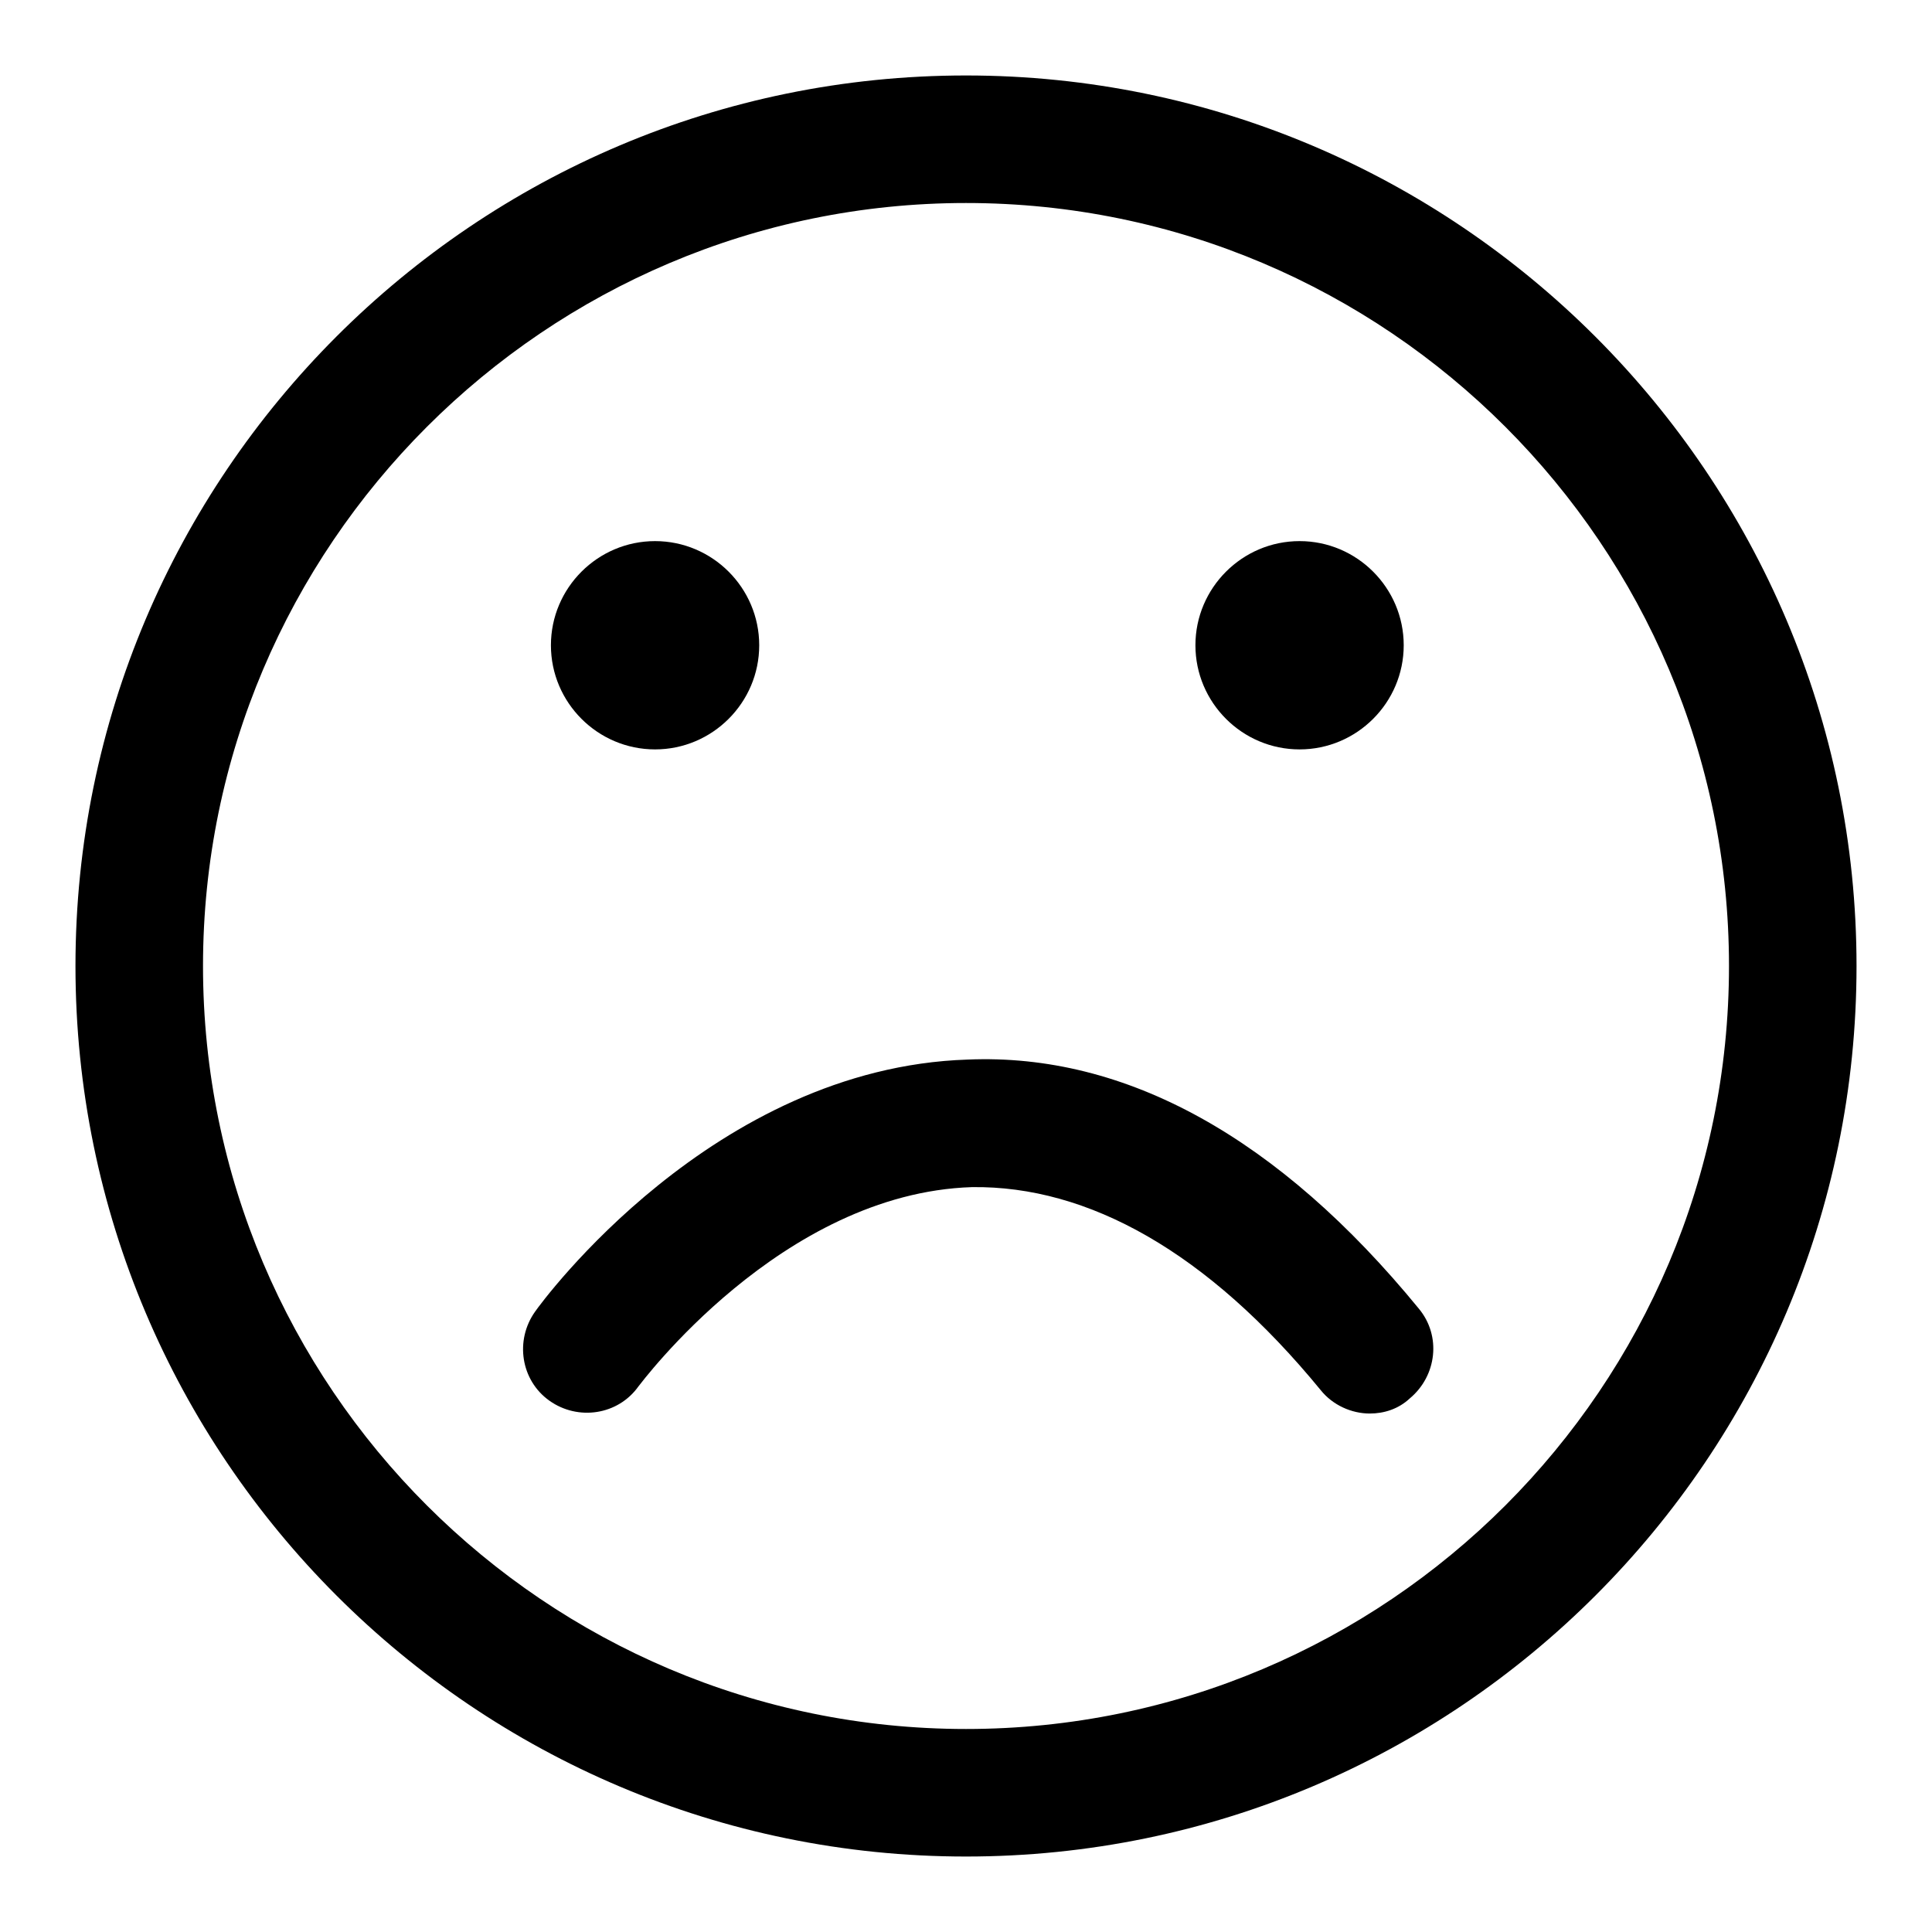 <?xml version="1.0" encoding="utf-8"?>
<!-- Svg Vector Icons : http://www.onlinewebfonts.com/icon -->
<!DOCTYPE svg PUBLIC "-//W3C//DTD SVG 1.1//EN" "http://www.w3.org/Graphics/SVG/1.1/DTD/svg11.dtd">
<svg version="1.1" xmlns="http://www.w3.org/2000/svg" xmlns:xlink="http://www.w3.org/1999/xlink" x="0px" y="0px" viewBox="0 0 256 256" enable-background="new 0 0 256 256" xml:space="preserve">
<g><g><path fill="#000000" d="M128,246c-65.1,0-118-52.9-118-118C10,62.9,62.9,10,128,10c65.1,0,118,53,118,118C246,193.1,193.1,246,128,246z M128,26.9C72.3,26.9,26.9,72.3,26.9,128c0,55.8,45.4,101.1,101.1,101.1c55.8,0,101.1-45.3,101.1-101.1C229.1,72.3,183.8,26.9,128,26.9z"/><path fill="#000000" d="M73,85.5c0,7.6,6.2,13.8,13.8,13.8s13.8-6.2,13.8-13.8c0-7.6-6.2-13.8-13.8-13.8S73,77.9,73,85.5z"/><path fill="#000000" d="M158.4,85.5c0,7.6,6.2,13.8,13.8,13.8c7.6,0,13.8-6.2,13.8-13.8c0-7.6-6.2-13.8-13.8-13.8C164.6,71.7,158.4,77.9,158.4,85.5L158.4,85.5z"/><path fill="#000000" d="M181.5,187.3c-2.4,0-4.9-1.1-6.5-3.1c-15-18.3-30.8-27.1-46.2-26.9c-25.3,0.8-44,26.2-44.2,26.4c-2.7,3.8-8,4.6-11.8,1.9c-3.8-2.7-4.6-8-1.9-11.8c0.9-1.3,23.6-32.3,57.3-33.4c21-0.9,41.3,10.4,59.8,33c3,3.6,2.4,8.9-1.2,11.9C185.3,186.7,183.4,187.3,181.5,187.3z"/></g></g>
</svg>